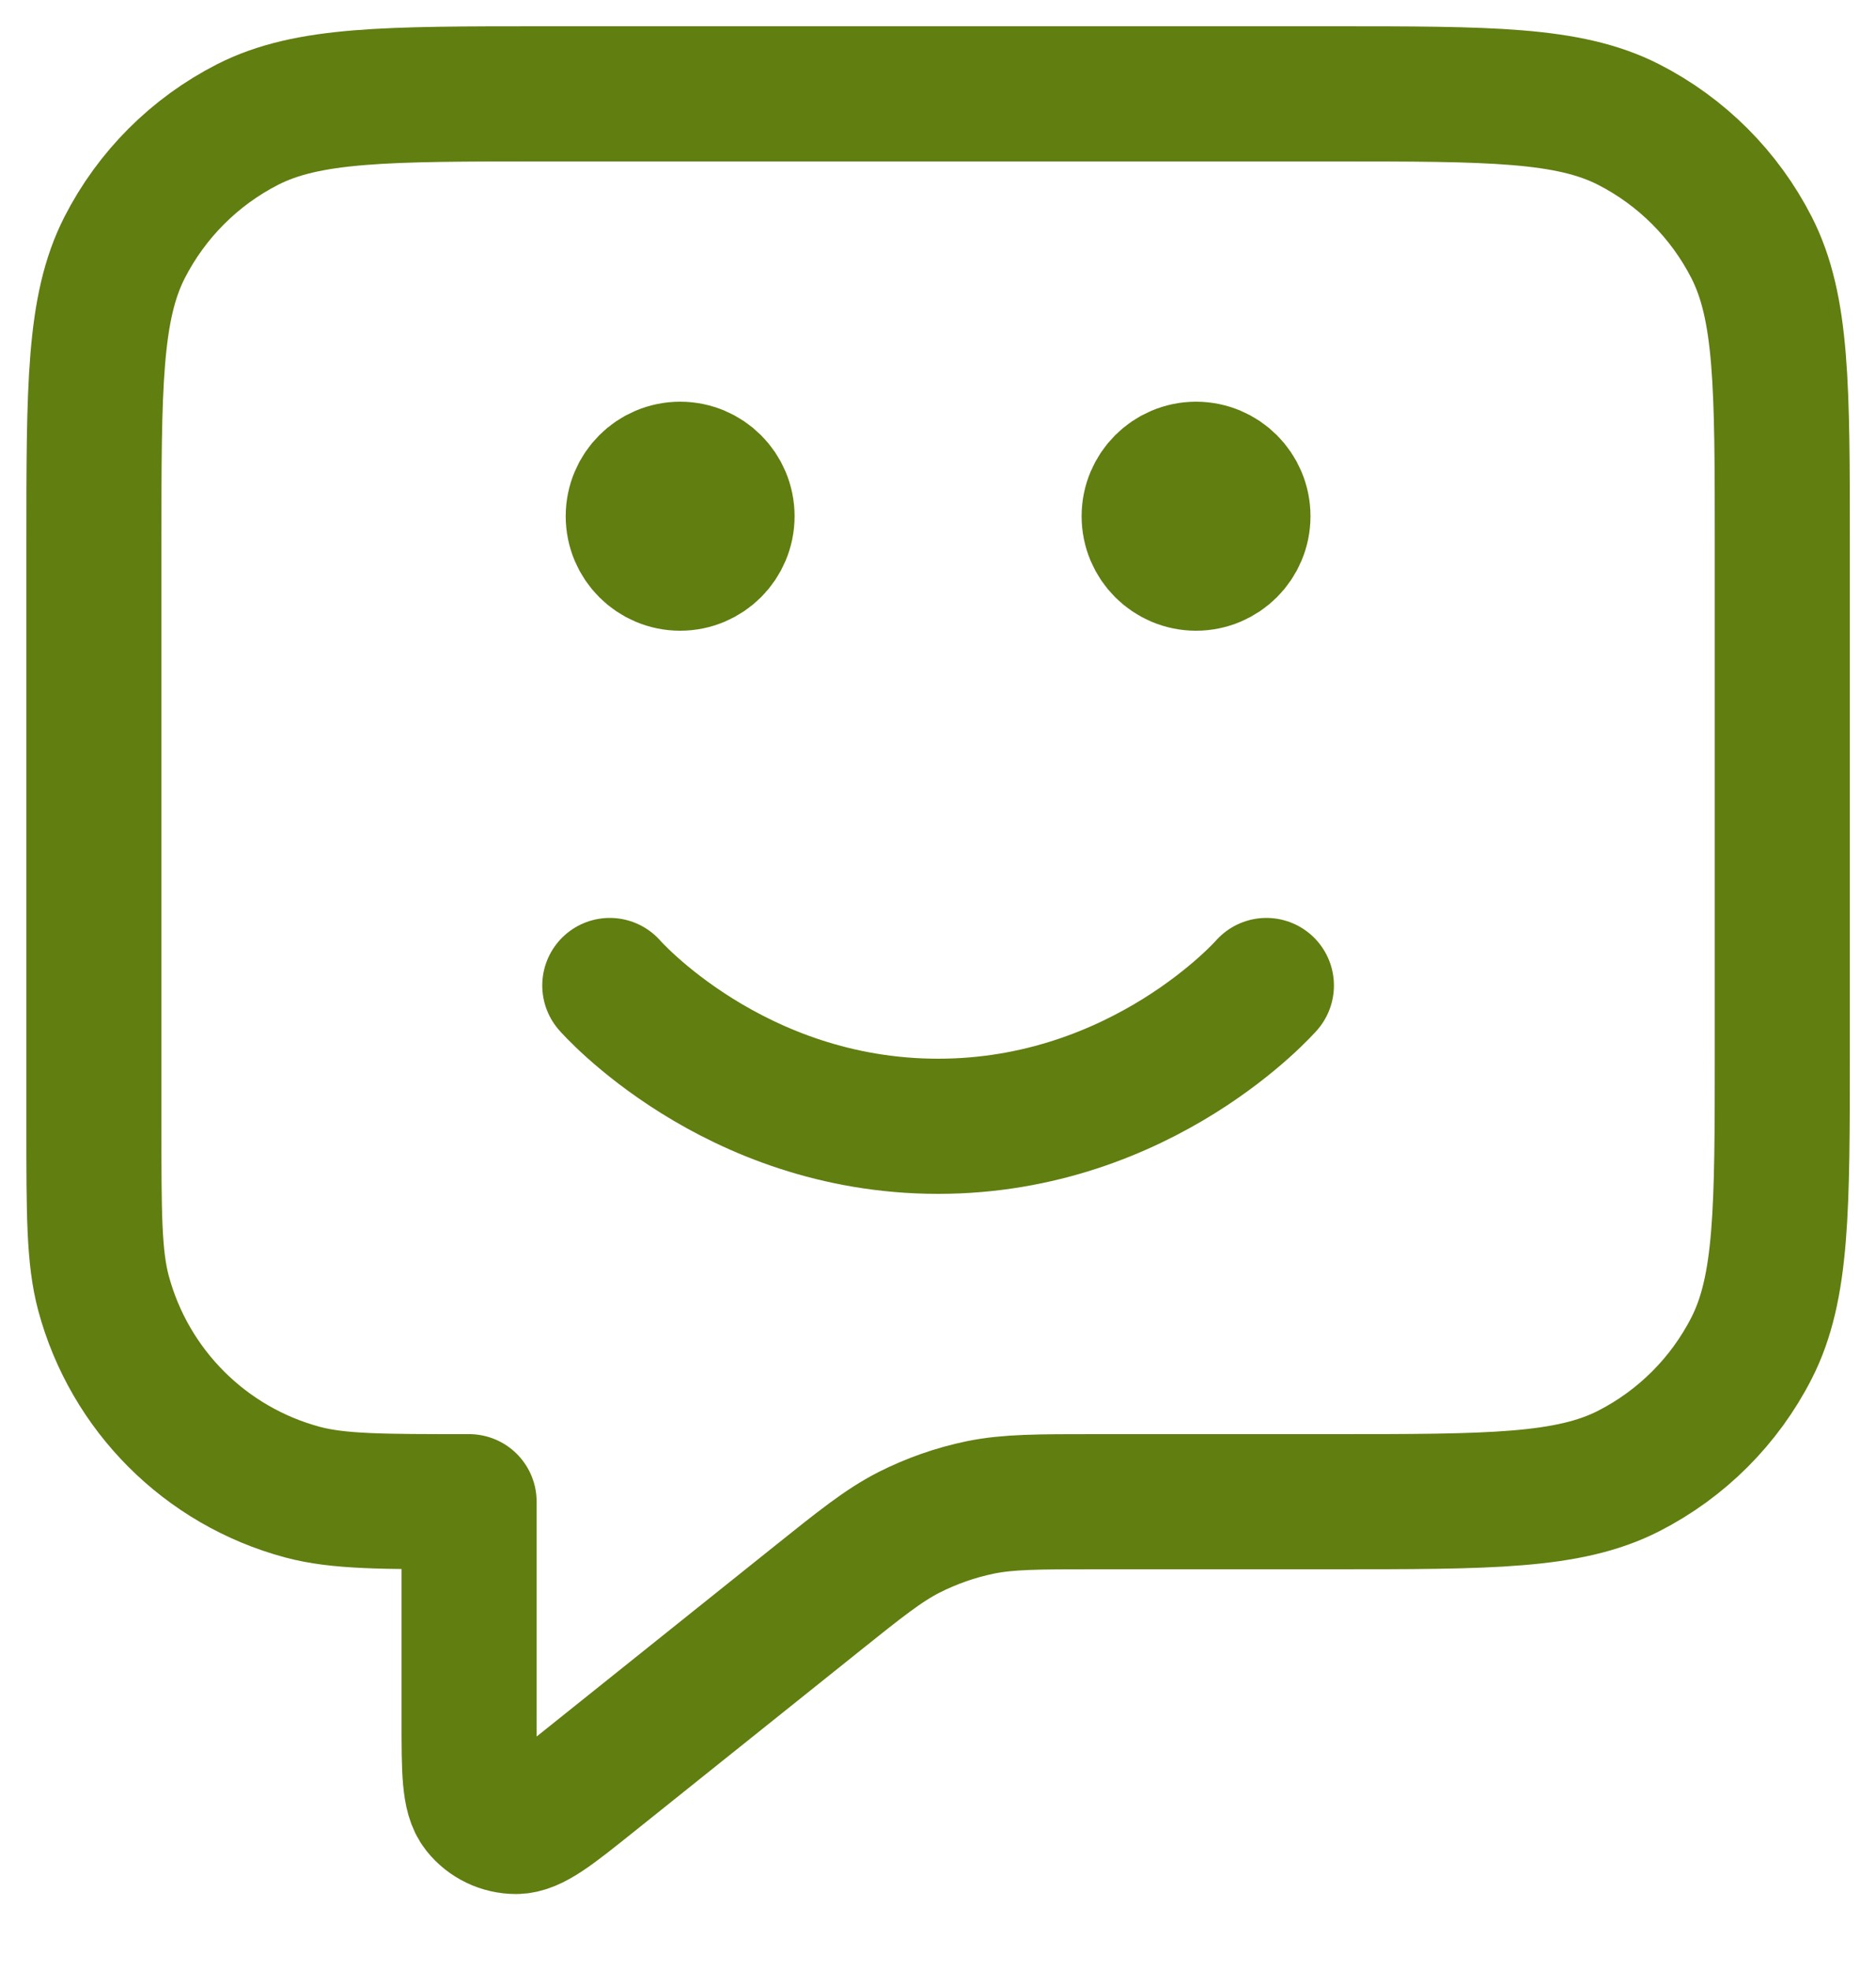 <svg width="20" height="21" viewBox="0 0 20 21" fill="none" xmlns="http://www.w3.org/2000/svg">
<path d="M6.501 10.5C6.501 10.5 7.813 12 10.001 12C12.188 12 13.501 10.5 13.501 10.5M12.751 5.5H12.761M7.251 5.5H7.261M5.001 16V18.335C5.001 18.868 5.001 19.135 5.11 19.272C5.205 19.391 5.349 19.46 5.502 19.46C5.677 19.459 5.885 19.293 6.301 18.96L8.686 17.052C9.173 16.662 9.417 16.467 9.688 16.328C9.929 16.206 10.185 16.116 10.45 16.061C10.749 16 11.061 16 11.685 16H14.201C15.881 16 16.721 16 17.363 15.673C17.927 15.385 18.386 14.927 18.674 14.362C19.001 13.72 19.001 12.88 19.001 11.2V5.8C19.001 4.12 19.001 3.28 18.674 2.638C18.386 2.074 17.927 1.615 17.363 1.327C16.721 1 15.881 1 14.201 1H5.801C4.121 1 3.281 1 2.639 1.327C2.075 1.615 1.616 2.074 1.328 2.638C1.001 3.28 1.001 4.12 1.001 5.8V12C1.001 12.93 1.001 13.395 1.103 13.777C1.381 14.812 2.189 15.62 3.225 15.898C3.606 16 4.071 16 5.001 16ZM13.251 5.5C13.251 5.776 13.027 6 12.751 6C12.475 6 12.251 5.776 12.251 5.5C12.251 5.224 12.475 5 12.751 5C13.027 5 13.251 5.224 13.251 5.5ZM7.751 5.5C7.751 5.776 7.527 6 7.251 6C6.975 6 6.751 5.776 6.751 5.5C6.751 5.224 6.975 5 7.251 5C7.527 5 7.751 5.224 7.751 5.5Z" stroke="#617E11" stroke-width="1.44" stroke-linecap="round" stroke-linejoin="round"/>
</svg>
